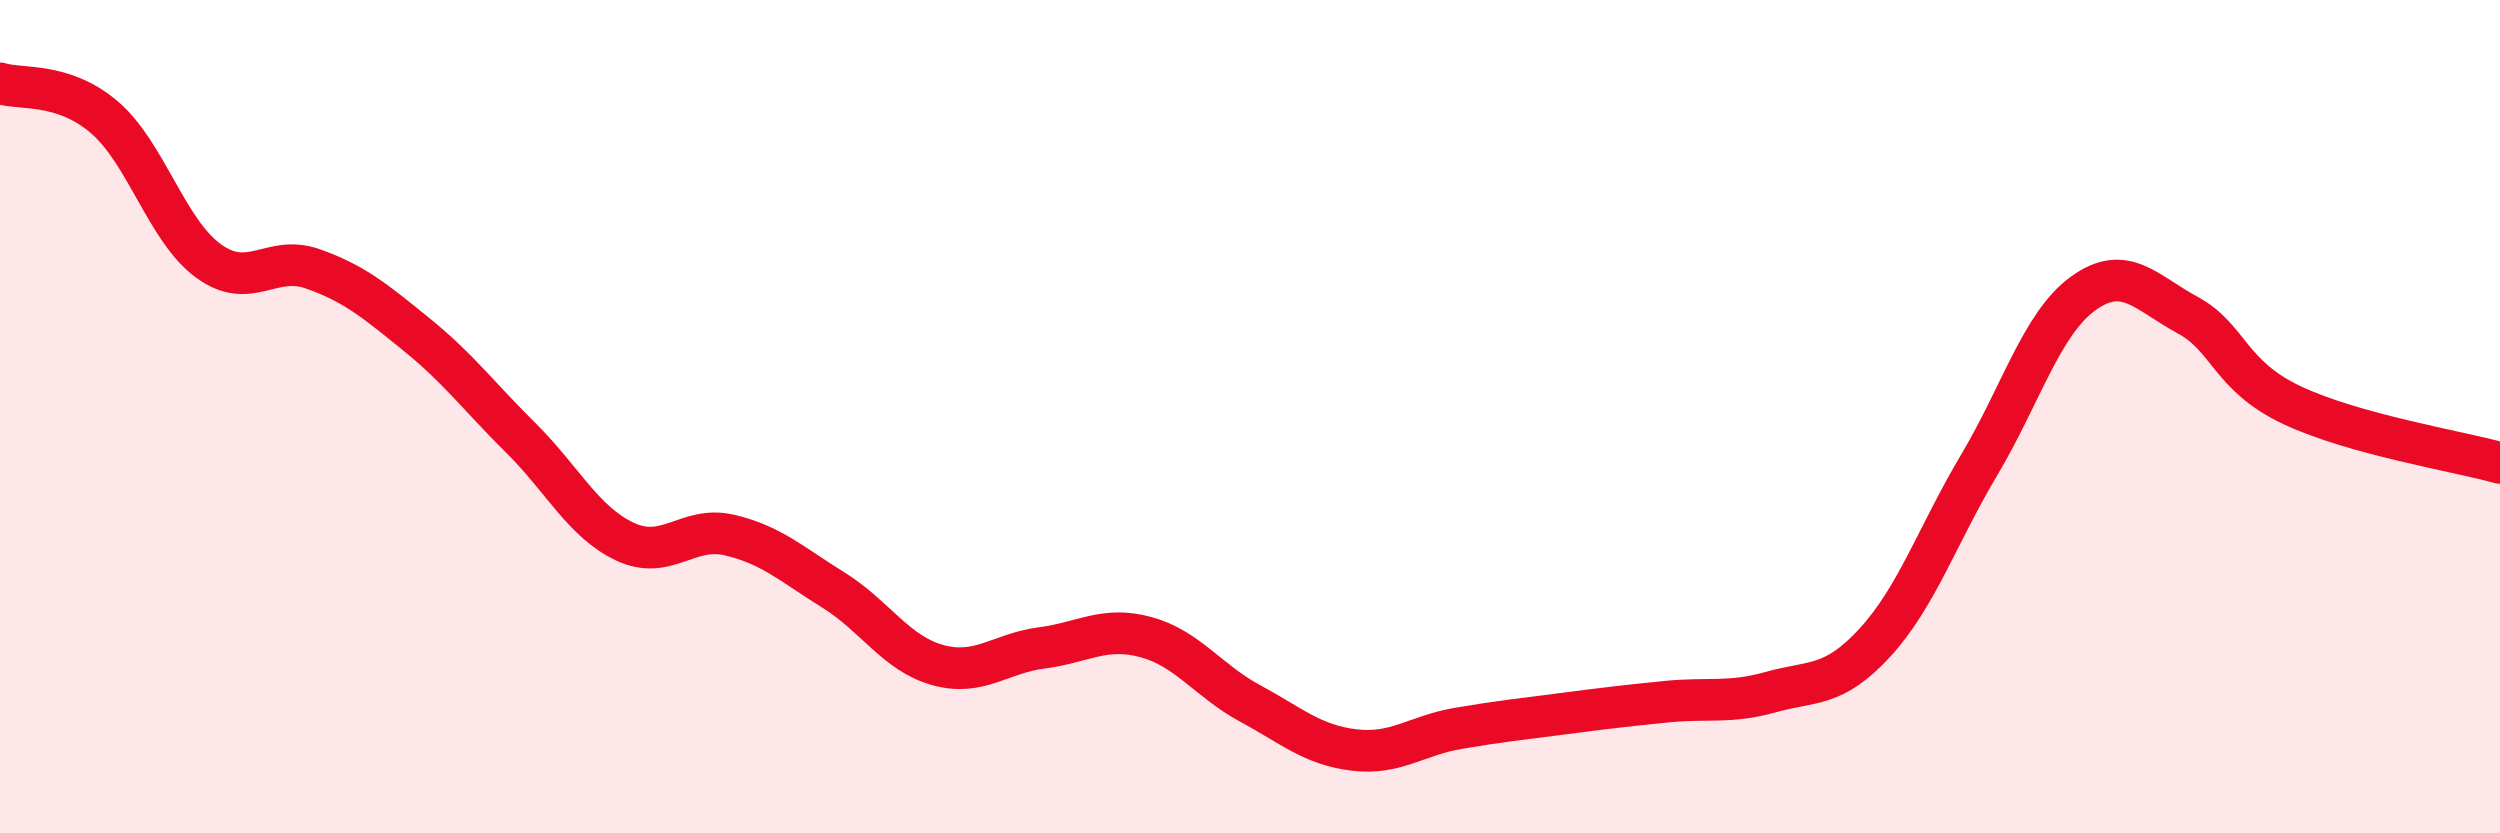 
    <svg width="60" height="20" viewBox="0 0 60 20" xmlns="http://www.w3.org/2000/svg">
      <path
        d="M 0,2 C 0.5,2.16 1.5,1.96 2.5,2.81 C 3.5,3.66 4,5.53 5,6.26 C 6,6.99 6.5,6.1 7.5,6.45 C 8.5,6.8 9,7.22 10,8.03 C 11,8.84 11.5,9.52 12.5,10.51 C 13.5,11.5 14,12.53 15,13 C 16,13.47 16.5,12.61 17.5,12.84 C 18.5,13.07 19,13.54 20,14.16 C 21,14.78 21.5,15.68 22.5,15.96 C 23.5,16.24 24,15.68 25,15.55 C 26,15.42 26.5,15.02 27.5,15.29 C 28.5,15.56 29,16.34 30,16.88 C 31,17.42 31.5,17.88 32.5,18 C 33.5,18.12 34,17.65 35,17.48 C 36,17.31 36.5,17.26 37.5,17.13 C 38.5,17 39,16.94 40,16.84 C 41,16.74 41.5,16.89 42.5,16.61 C 43.5,16.33 44,16.51 45,15.42 C 46,14.33 46.5,12.84 47.5,11.16 C 48.5,9.48 49,7.76 50,7.04 C 51,6.32 51.5,7.02 52.5,7.56 C 53.5,8.1 53.5,9.01 55,9.72 C 56.5,10.43 59,10.83 60,11.11L60 20L0 20Z"
        fill="#EB0A25"
        opacity="0.1"
        stroke-linecap="round"
        stroke-linejoin="round"
      />
      <path
        d="M 0,2 C 0.5,2.16 1.5,1.96 2.5,2.81 C 3.5,3.66 4,5.53 5,6.26 C 6,6.99 6.5,6.1 7.5,6.45 C 8.5,6.8 9,7.22 10,8.03 C 11,8.84 11.5,9.52 12.5,10.51 C 13.5,11.5 14,12.53 15,13 C 16,13.47 16.5,12.61 17.5,12.84 C 18.5,13.07 19,13.54 20,14.16 C 21,14.78 21.5,15.68 22.5,15.96 C 23.5,16.24 24,15.68 25,15.55 C 26,15.42 26.5,15.02 27.5,15.29 C 28.5,15.56 29,16.34 30,16.88 C 31,17.42 31.5,17.88 32.5,18 C 33.5,18.12 34,17.65 35,17.48 C 36,17.31 36.5,17.26 37.5,17.13 C 38.5,17 39,16.94 40,16.84 C 41,16.74 41.5,16.89 42.5,16.61 C 43.5,16.33 44,16.51 45,15.42 C 46,14.33 46.5,12.84 47.5,11.16 C 48.5,9.48 49,7.76 50,7.04 C 51,6.32 51.5,7.02 52.5,7.56 C 53.5,8.1 53.5,9.01 55,9.72 C 56.5,10.43 59,10.83 60,11.11"
        stroke="#EB0A25"
        stroke-width="1"
        fill="none"
        stroke-linecap="round"
        stroke-linejoin="round"
      />
    </svg>
  